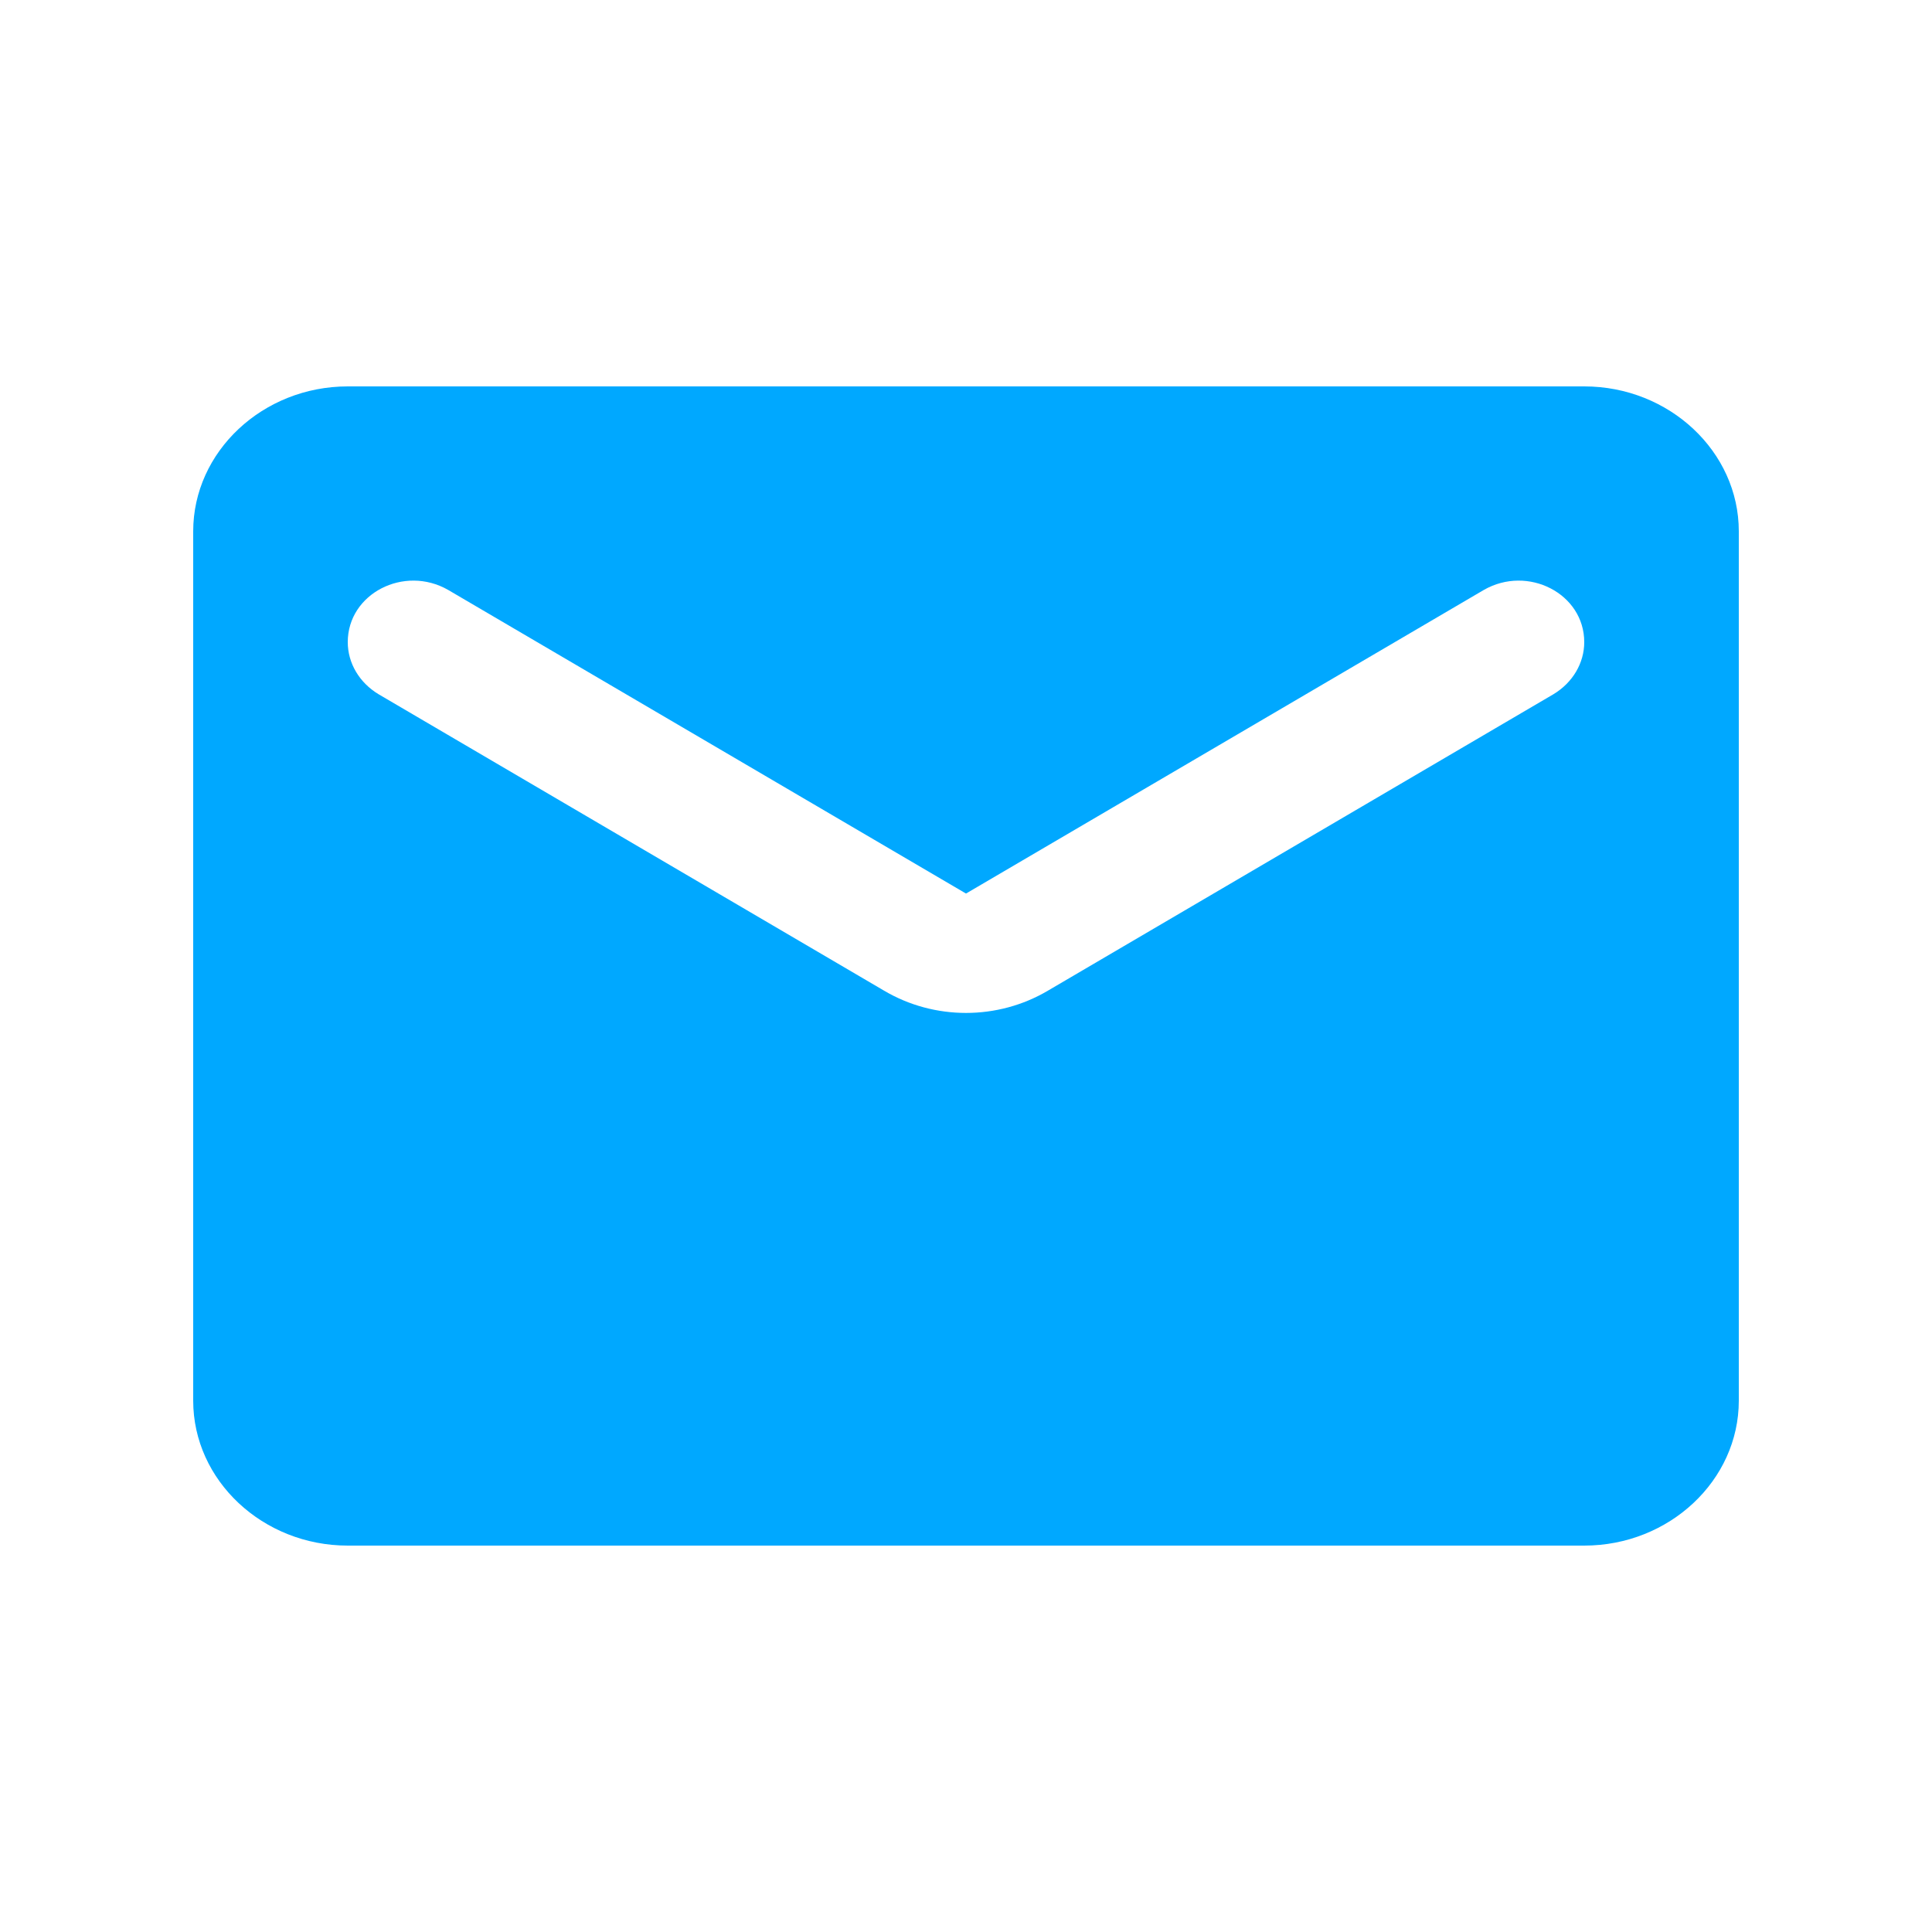 <svg width="30" height="30" viewBox="0 0 30 30" fill="none" xmlns="http://www.w3.org/2000/svg">
<path d="M24.6 6H5.4C4.08 6 3 7.013 3 8.25V21.75C3 22.988 4.08 24 5.4 24H24.6C25.92 24 27 22.988 27 21.75V8.25C27 7.013 25.92 6 24.6 6ZM24.12 10.781L16.272 15.383C15.492 15.844 14.508 15.844 13.728 15.383L5.88 10.781C5.58 10.601 5.4 10.297 5.4 9.971C5.4 9.217 6.276 8.768 6.96 9.161L15 13.875L23.04 9.161C23.724 8.768 24.6 9.217 24.6 9.971C24.6 10.297 24.42 10.601 24.12 10.781Z" fill="#00A8FF"/>
</svg>
